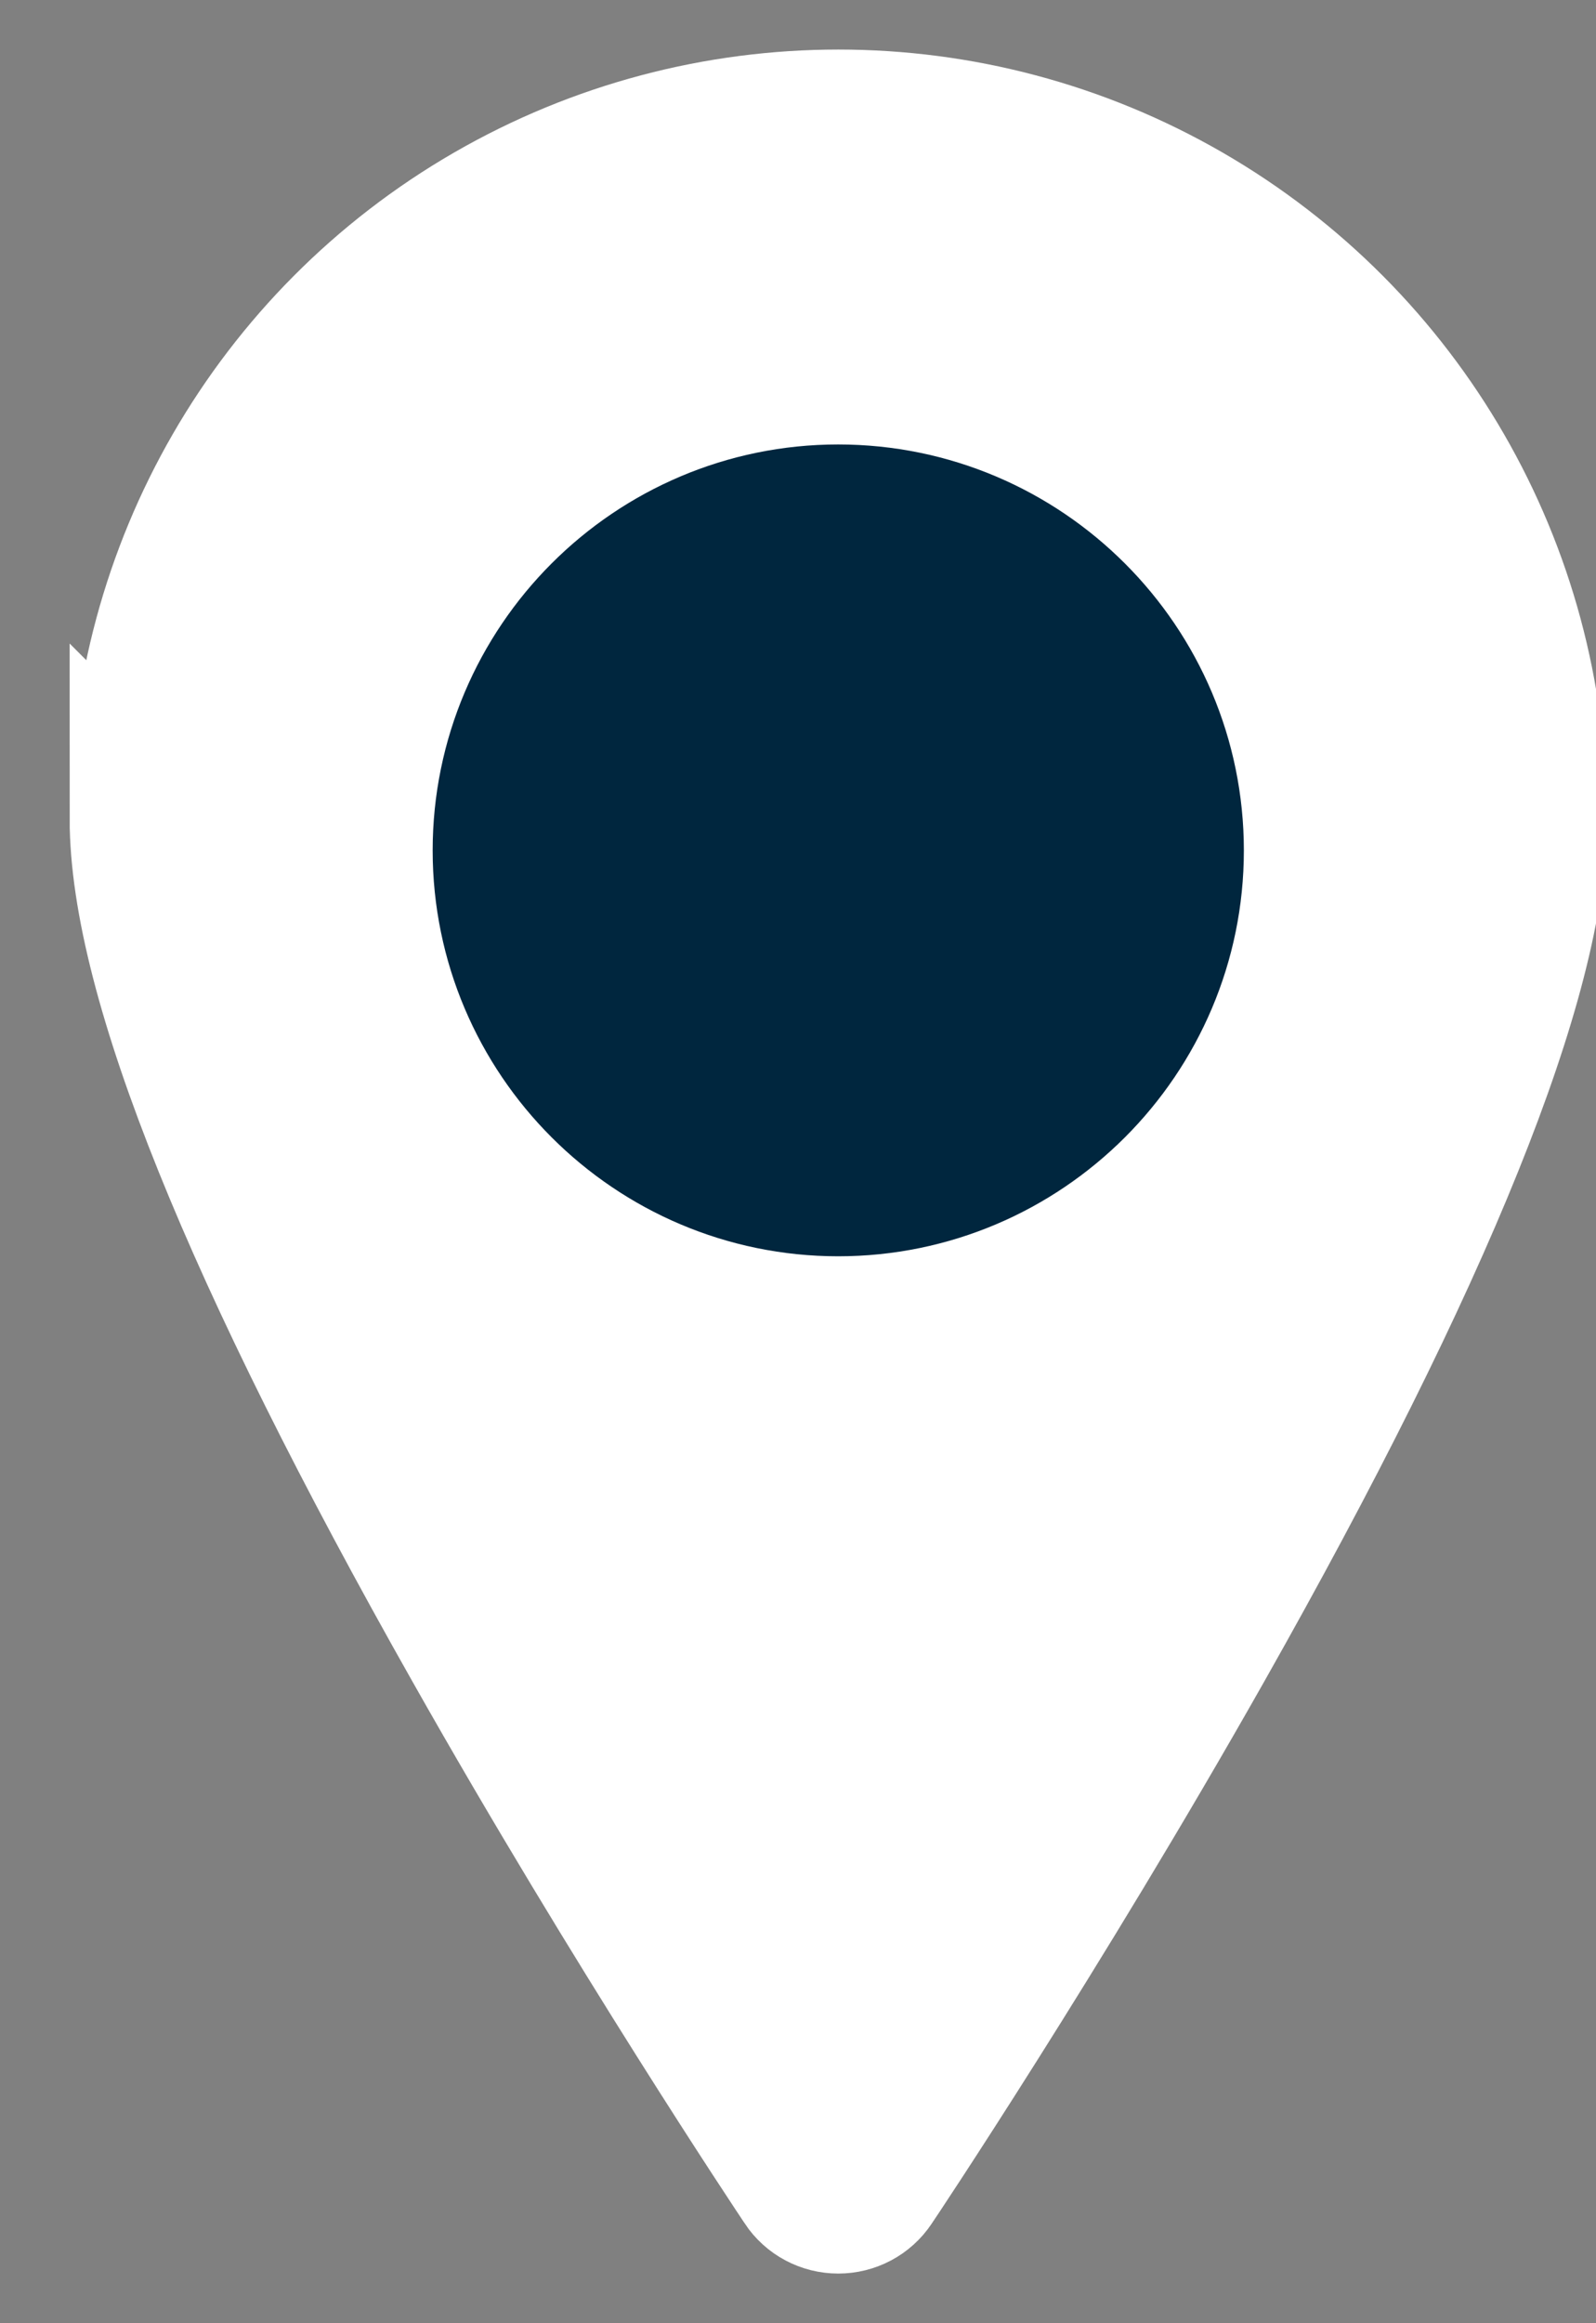 <svg width="11" height="16" viewBox="0 0 11 16" fill="none" xmlns="http://www.w3.org/2000/svg">
    <rect x="0" y="0" width="11" height="16" fill="#808080" stroke="none"/>
    <path
        d="M5.549 15.036C5.6 15.113 5.686 15.158 5.778 15.158L5.777 15.158C5.869 15.158 5.955 15.113 6.006 15.036C6.018 15.019 7.156 13.318 8.279 11.333C9.803 8.639 10.576 6.724 10.576 5.64C10.576 3.925 9.662 2.342 8.177 1.484C6.693 0.627 4.864 0.627 3.379 1.484C1.895 2.341 0.981 3.925 0.981 5.64L0.98 5.639C0.98 6.723 1.753 8.639 3.277 11.333C4.382 13.288 5.503 14.967 5.548 15.034L5.549 15.036Z"
        stroke-width="1px"
        stroke="#fff"
        fill="#fff"
    />
    <path
        d="M3.482 5.857C3.482 7.122 4.512 8.152 5.777 8.152C7.043 8.152 8.073 7.123 8.073 5.857C8.073 4.591 7.043 3.561 5.777 3.561C4.512 3.561 3.482 4.591 3.482 5.857Z"
        stroke-width="1px"
        stroke="#00263e"
        fill="#00263e"
    />
</svg>

